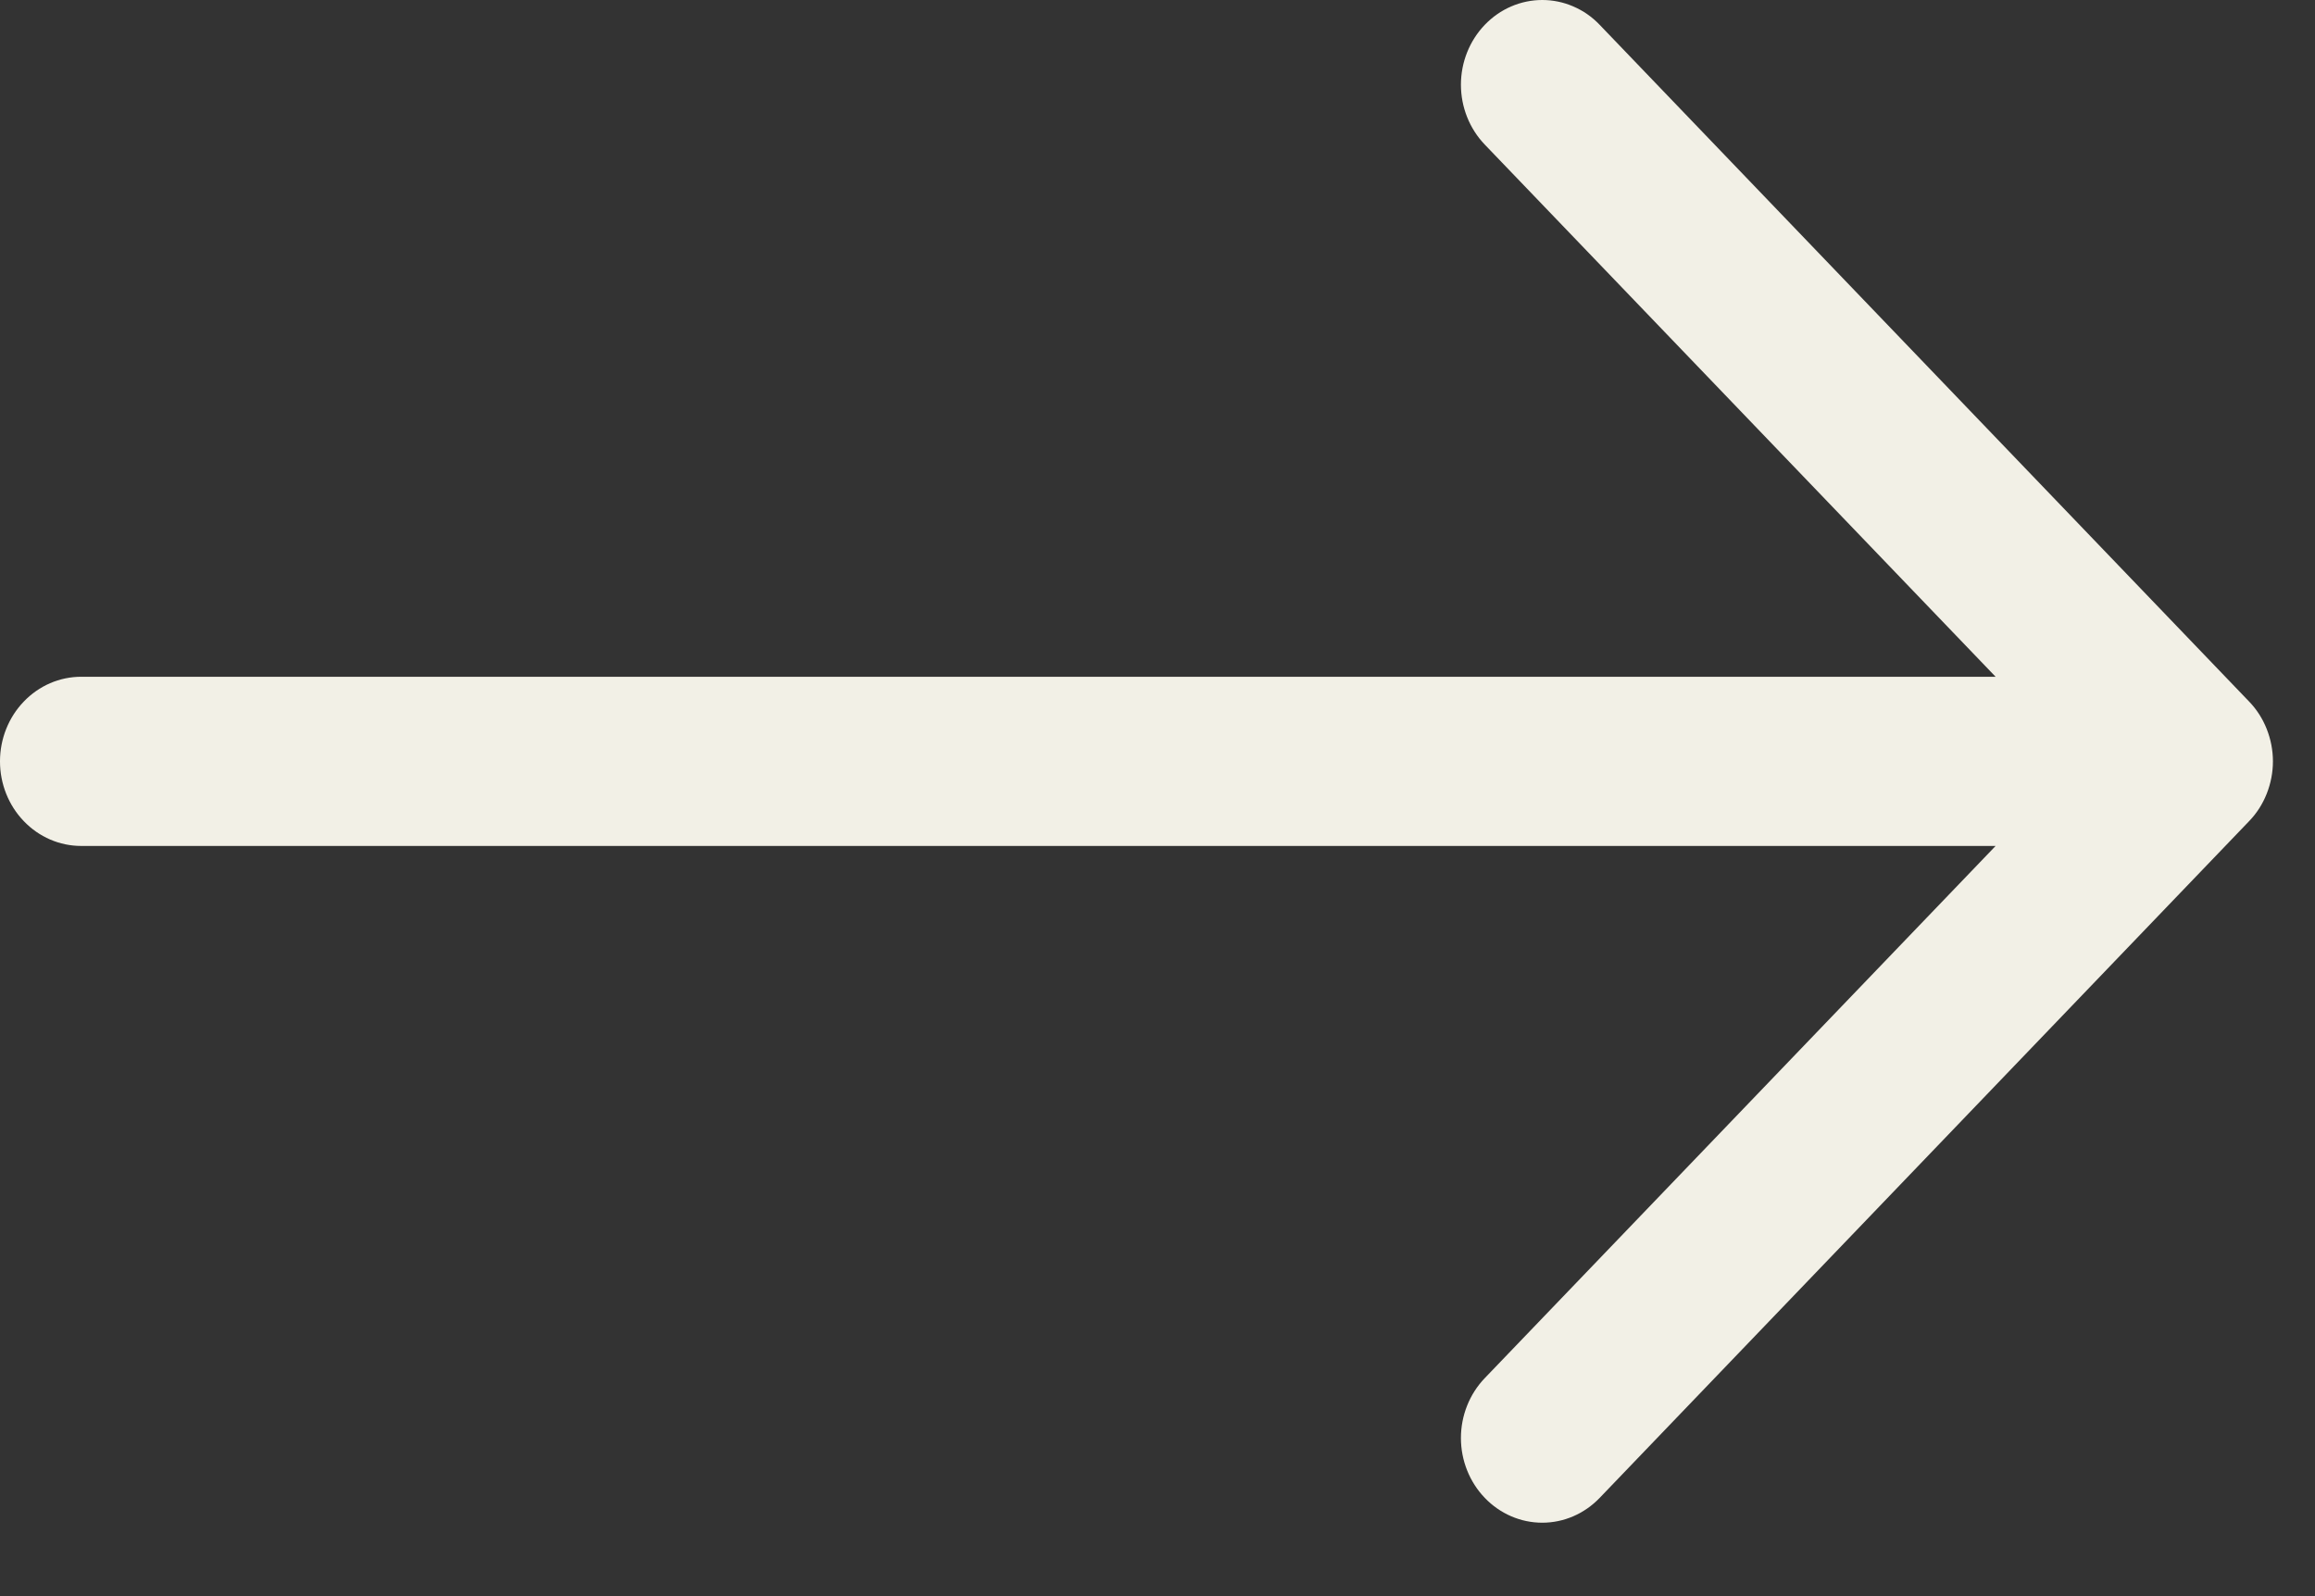 <?xml version="1.0" encoding="UTF-8"?> <svg xmlns="http://www.w3.org/2000/svg" width="29" height="20" viewBox="0 0 29 20" fill="none"><rect x="0" y="0" width="29" height="20" fill="#333333" stroke="none"/> <path fill-rule="evenodd" clip-rule="evenodd" d="M-7.33876e-05 9.54C-7.33998e-05 9.821 0.107 10.091 0.298 10.289C0.488 10.488 0.747 10.6 1.017 10.6L24.999 10.6L18.6 17.268C18.409 17.467 18.301 17.737 18.301 18.019C18.301 18.3 18.409 18.57 18.6 18.769C18.791 18.968 19.049 19.08 19.32 19.08C19.59 19.08 19.848 18.968 20.039 18.769L28.174 10.29C28.269 10.192 28.344 10.075 28.395 9.946C28.446 9.817 28.473 9.679 28.473 9.54C28.473 9.401 28.446 9.263 28.395 9.134C28.344 9.005 28.269 8.888 28.174 8.79L20.039 0.311C19.945 0.212 19.833 0.134 19.709 0.081C19.586 0.027 19.453 -3.96293e-07 19.32 -4.02168e-07C19.049 -4.14032e-07 18.791 0.112 18.6 0.311C18.409 0.51 18.301 0.78 18.301 1.061C18.301 1.343 18.409 1.613 18.6 1.812L24.999 8.48L1.017 8.48C0.747 8.48 0.488 8.592 0.298 8.791C0.107 8.989 -7.33754e-05 9.259 -7.33876e-05 9.54Z" fill="#F2F0E6"></path> </svg> 